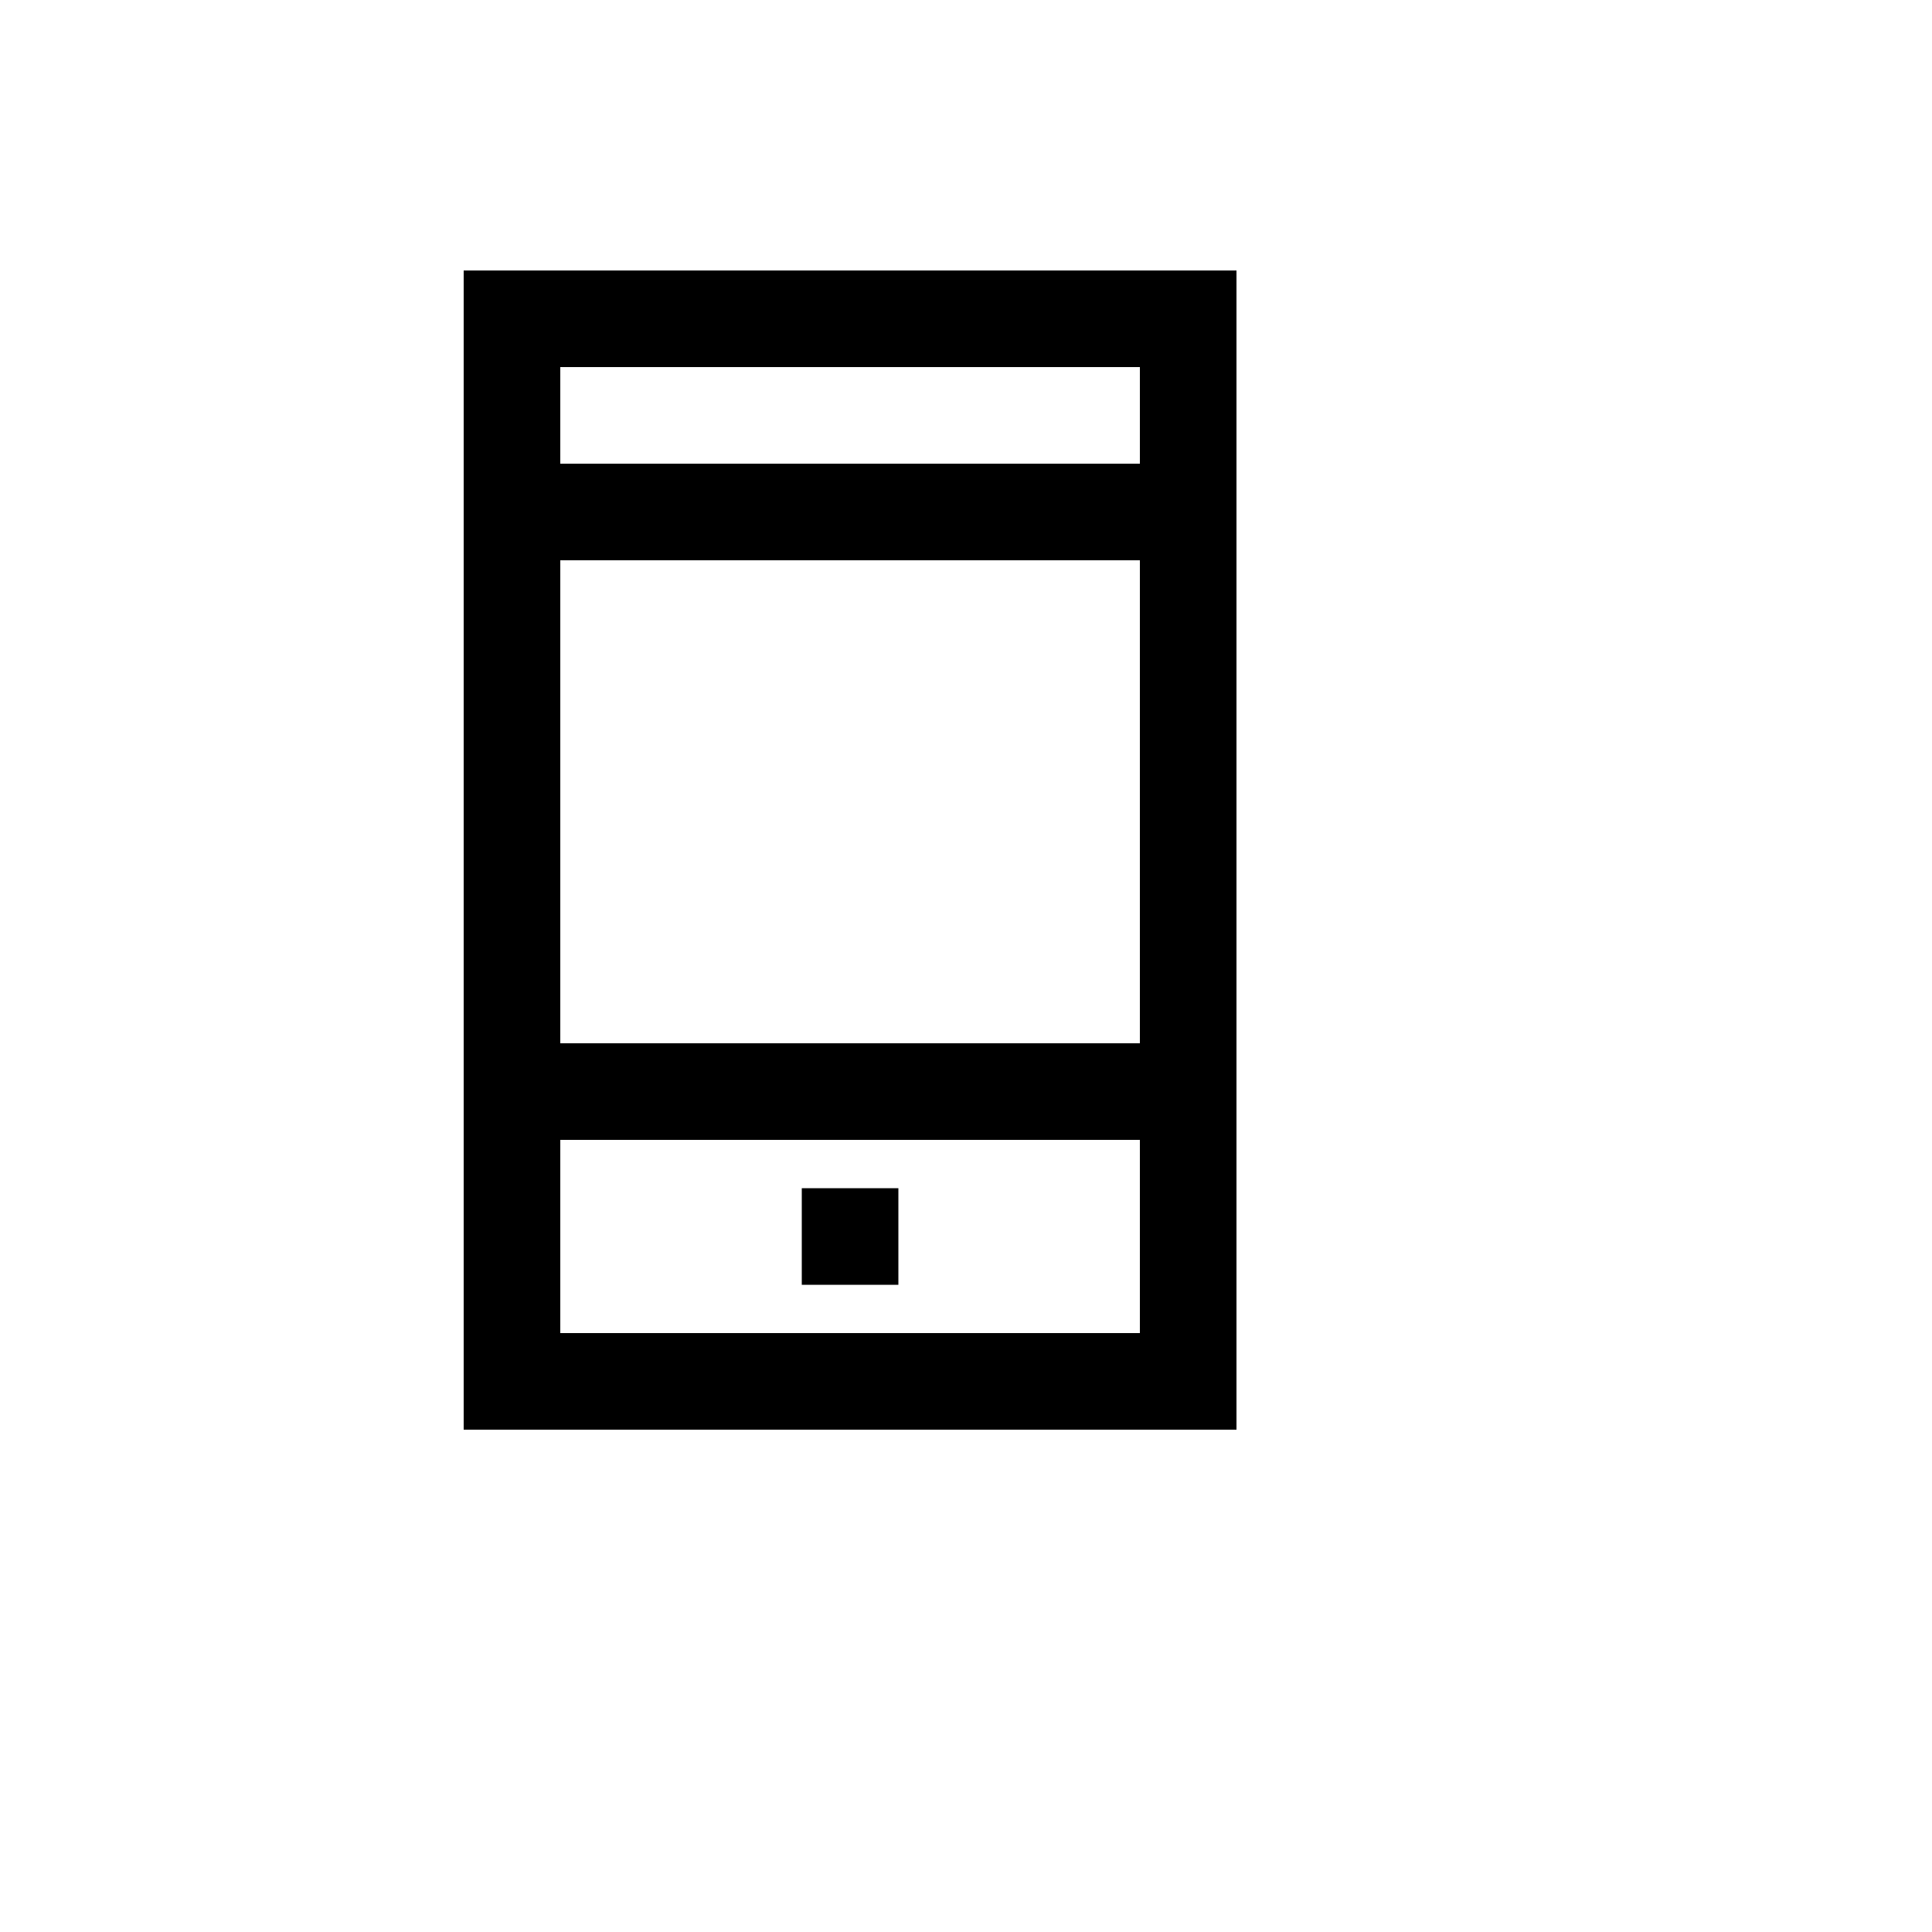 <svg xmlns="http://www.w3.org/2000/svg" version="1.1" xmlns:xlink="http://www.w3.org/1999/xlink" width="100%" height="100%" id="svgWorkerArea" viewBox="-25 -25 625 625" xmlns:idraw="https://idraw.muisca.co" style="background: white;"><defs id="defsdoc"><pattern id="patternBool" x="0" y="0" width="10" height="10" patternUnits="userSpaceOnUse" patternTransform="rotate(35)"><circle cx="5" cy="5" r="4" style="stroke: none;fill: #ff000070;"></circle></pattern></defs><g id="fileImp-312185786" class="cosito"><path id="rectImp-486371639" class="grouped" d="M234.375 359.375C234.375 359.375 265.625 359.375 265.625 359.375 265.625 359.375 265.625 390.625 265.625 390.625 265.625 390.625 234.375 390.625 234.375 390.625 234.375 390.625 234.375 359.375 234.375 359.375 234.375 359.375 234.375 359.375 234.375 359.375"></path><path id="pathImp-109634124" class="grouped" d="M125 62.5C125 62.5 125 437.5 125 437.5 125 437.5 375 437.5 375 437.5 375 437.5 375 62.5 375 62.5 375 62.5 125 62.5 125 62.5 125 62.5 125 62.5 125 62.5M343.75 406.25C343.75 406.25 156.25 406.25 156.25 406.25 156.25 406.25 156.25 343.75 156.25 343.75 156.25 343.75 343.75 343.75 343.75 343.75 343.75 343.75 343.75 406.25 343.75 406.25 343.75 406.25 343.75 406.25 343.75 406.25M343.75 312.5C343.75 312.5 156.25 312.5 156.25 312.5 156.25 312.5 156.25 156.25 156.25 156.25 156.25 156.25 343.75 156.25 343.75 156.25 343.75 156.25 343.75 312.5 343.75 312.5 343.75 312.5 343.75 312.5 343.75 312.5M343.75 125C343.75 125 156.25 125 156.25 125 156.25 125 156.25 93.75 156.25 93.75 156.25 93.75 343.75 93.75 343.75 93.75 343.75 93.75 343.75 125 343.75 125 343.75 125 343.75 125 343.75 125"></path></g></svg>